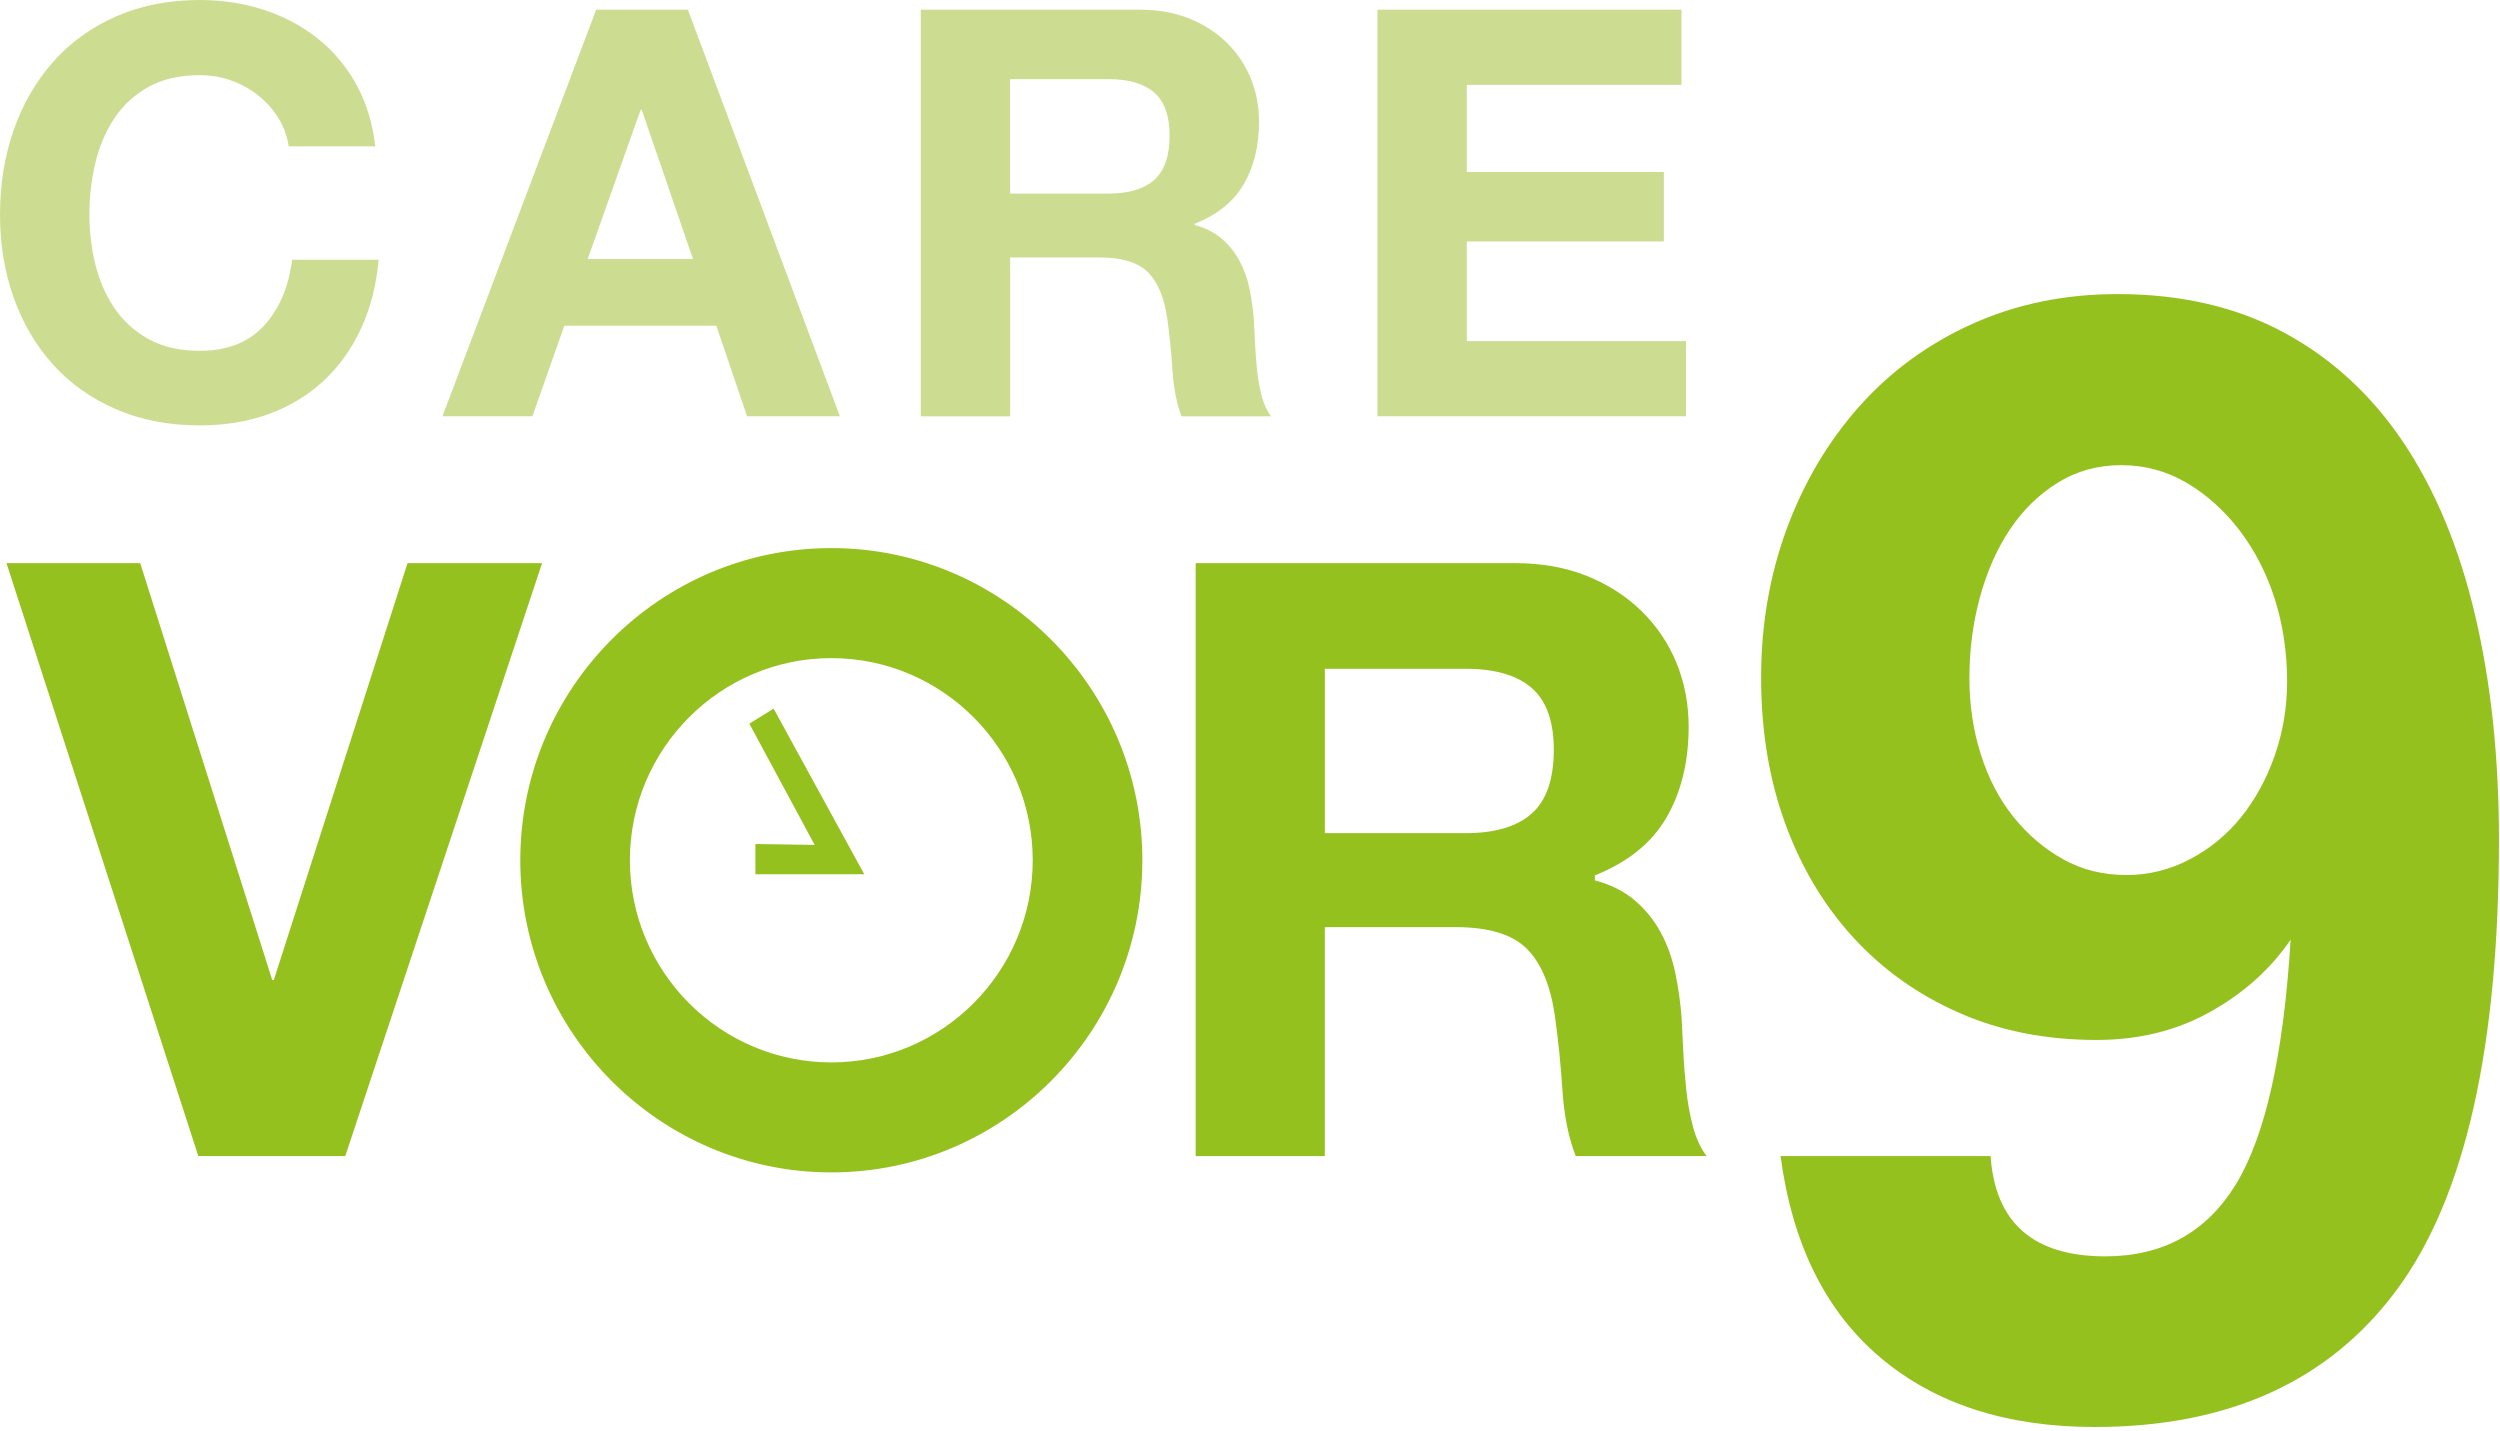 <?xml version="1.0" encoding="UTF-8" standalone="no"?>
<!DOCTYPE svg PUBLIC "-//W3C//DTD SVG 1.1//EN" "http://www.w3.org/Graphics/SVG/1.1/DTD/svg11.dtd">
<svg width="100%" height="100%" viewBox="0 0 650 372" version="1.1" xmlns="http://www.w3.org/2000/svg" xmlns:xlink="http://www.w3.org/1999/xlink" xml:space="preserve" xmlns:serif="http://www.serif.com/" style="fill-rule:evenodd;clip-rule:evenodd;stroke-linejoin:round;stroke-miterlimit:2;">
    <g transform="matrix(1,0,0,1,-291.88,2.21845e-14)">
        <g>
            <path id="Fill-1_9_" d="M935.401,159.934C931.272,142.403 925.074,127.463 916.816,115.115C908.55,102.767 898.231,93.244 885.836,86.531C873.441,79.826 858.986,76.462 842.469,76.462C828.7,76.462 816.087,79.062 804.613,84.244C793.139,89.427 783.351,96.593 775.233,105.741C767.123,114.889 760.863,125.488 756.422,137.524C751.988,149.576 749.771,162.455 749.771,176.177C749.771,189.899 751.824,202.474 755.961,213.909C760.098,225.336 765.983,235.249 773.633,243.632C781.274,252.023 790.461,258.572 801.17,263.294C811.88,268.032 823.814,270.389 836.966,270.389C847.98,270.389 857.854,267.954 866.565,263.068C875.283,258.197 882.238,251.945 887.444,244.319C885.61,274.206 880.864,295.39 873.223,307.894C865.573,320.399 854.248,326.651 839.261,326.651C820.59,326.651 810.646,317.956 809.429,300.581L754.822,300.581C757.874,323.443 766.522,340.911 780.751,352.947C794.989,364.991 813.566,371.017 836.514,371.017C871.396,371.017 897.63,359.051 915.224,335.104C932.817,311.18 941.606,272.216 941.606,218.249C941.599,196.916 939.538,177.481 935.401,159.934M883.323,196.409C881.184,202.513 878.273,207.836 874.604,212.418C870.928,216.984 866.494,220.645 861.296,223.385C856.09,226.132 850.579,227.506 844.772,227.506C838.644,227.506 833.142,226.132 828.248,223.385C823.346,220.645 819.068,216.984 815.4,212.418C811.716,207.836 808.89,202.435 806.907,196.183C804.909,189.93 803.926,183.303 803.926,176.286C803.926,168.965 804.839,161.956 806.673,155.243C808.508,148.538 811.099,142.668 814.479,137.634C817.843,132.599 821.972,128.572 826.874,125.52C831.768,122.468 837.271,120.938 843.398,120.938C849.51,120.938 855.169,122.468 860.375,125.52C865.573,128.572 870.163,132.685 874.136,137.86C878.101,143.059 881.176,149.006 883.315,155.703C885.446,162.408 886.523,169.581 886.523,177.192C886.523,183.905 885.454,190.305 883.323,196.409ZM508.028,304.827C463.444,304.827 427.156,268.414 427.156,223.666C427.156,178.917 463.436,142.504 508.028,142.504C552.605,142.504 588.893,178.917 588.893,223.666C588.893,268.414 552.613,304.827 508.028,304.827ZM508.028,171.111C479.156,171.111 455.654,194.692 455.654,223.666C455.654,252.647 479.156,276.228 508.028,276.228C536.901,276.228 560.388,252.647 560.388,223.666C560.388,194.692 536.909,171.111 508.028,171.111ZM493.019,184.24L486.712,188.151L503.689,219.677L488.288,219.443L488.288,227.311L516.591,227.311L493.019,184.24Z" style="fill:rgb(149,193,31);fill-rule:nonzero;"/>
            <path d="M343.442,300.573L293.566,146.415L328.331,146.415L362.652,254.786L363.081,254.786L397.839,146.415L432.823,146.415L381.65,300.573L343.442,300.573Z" style="fill:rgb(149,193,31);fill-rule:nonzero;"/>
            <path d="M685.837,146.415C692.745,146.415 698.966,147.531 704.5,149.763C710.034,151.996 714.78,155.056 718.737,158.943C722.694,162.83 725.715,167.326 727.799,172.438C729.883,177.551 730.929,183.054 730.929,188.955C730.929,198.025 729.017,205.869 725.208,212.488C721.399,219.107 715.178,224.149 706.545,227.599L706.545,228.887C710.736,230.027 714.202,231.768 716.95,234.117C719.689,236.466 721.929,239.237 723.67,242.438C725.403,245.638 726.667,249.158 727.463,252.998C728.26,256.839 728.798,260.679 729.087,264.519C729.227,266.939 729.376,269.78 729.524,273.051C729.665,276.321 729.922,279.662 730.281,283.081C730.64,286.492 731.218,289.731 732.014,292.791C732.81,295.85 733.997,298.442 735.589,300.581L701.565,300.581C699.684,295.749 698.529,289.989 698.099,283.299C697.662,276.618 697.014,270.217 696.148,264.098C694.993,256.136 692.534,250.306 688.78,246.606C685.025,242.906 678.882,241.056 670.359,241.056L636.335,241.056L636.335,300.581L602.756,300.581L602.756,146.423L685.837,146.423L685.837,146.415ZM672.911,216.625C680.568,216.625 686.305,214.923 690.13,211.52C693.955,208.117 695.867,202.591 695.867,194.934C695.867,187.565 693.955,182.211 690.13,178.878C686.305,175.553 680.56,173.882 672.911,173.882L636.342,173.882L636.342,216.617L672.911,216.617L672.911,216.625Z" style="fill:rgb(149,193,31);fill-rule:nonzero;"/>
        </g>
        <path d="M364.275,30.722C362.894,28.498 361.169,26.554 359.092,24.876C357.016,23.198 354.675,21.894 352.06,20.95C349.445,20.013 346.705,19.545 343.841,19.545C338.611,19.545 334.17,20.56 330.517,22.581C326.864,24.603 323.905,27.319 321.634,30.722C319.363,34.125 317.708,38.005 316.678,42.345C315.639,46.684 315.124,51.18 315.124,55.817C315.124,60.258 315.639,64.575 316.678,68.774C317.716,72.973 319.363,76.743 321.634,80.1C323.905,83.456 326.864,86.149 330.517,88.171C334.17,90.192 338.611,91.207 343.841,91.207C350.951,91.207 356.501,89.037 360.497,84.697C364.494,80.357 366.937,74.628 367.827,67.525L390.33,67.525C389.737,74.136 388.207,80.107 385.74,85.439C383.274,90.77 380.019,95.313 375.968,99.059C371.917,102.814 367.179,105.67 361.754,107.645C356.322,109.62 350.35,110.603 343.841,110.603C335.746,110.603 328.464,109.198 322.001,106.381C315.538,103.571 310.082,99.699 305.641,94.758C301.199,89.825 297.796,84.026 295.423,77.36C293.066,70.694 291.88,63.513 291.88,55.817C291.88,47.918 293.066,40.588 295.431,33.829C297.796,27.069 301.207,21.168 305.648,16.134C310.09,11.099 315.546,7.158 322.009,4.293C328.472,1.436 335.754,-0 343.848,-0C349.671,-0 355.174,0.843 360.357,2.521C365.54,4.199 370.176,6.642 374.274,9.85C378.372,13.059 381.752,17.032 384.413,21.769C387.075,26.507 388.753,31.94 389.448,38.052L366.945,38.052C366.547,35.382 365.657,32.939 364.275,30.722Z" style="fill:rgb(204,221,145);fill-rule:nonzero;"/>
        <path d="M470.726,2.521L510.253,108.231L486.119,108.231L478.126,84.689L438.599,84.689L430.309,108.231L406.917,108.231L446.888,2.521L470.726,2.521ZM472.061,67.361L458.737,28.568L458.44,28.568L444.672,67.361L472.061,67.361Z" style="fill:rgb(204,221,145);fill-rule:nonzero;"/>
        <path d="M588.276,2.521C593.014,2.521 597.284,3.286 601.085,4.816C604.886,6.346 608.141,8.446 610.858,11.107C613.574,13.769 615.642,16.86 617.079,20.357C618.507,23.861 619.225,27.639 619.225,31.682C619.225,37.903 617.914,43.281 615.299,47.824C612.684,52.367 608.415,55.817 602.49,58.19L602.49,58.486C605.355,59.275 607.72,60.485 609.601,62.116C611.474,63.747 613.004,65.667 614.191,67.892C615.377,70.116 616.236,72.56 616.782,75.221C617.321,77.883 617.695,80.552 617.89,83.214C617.984,84.892 618.086,86.867 618.187,89.138C618.281,91.41 618.46,93.728 618.702,96.101C618.944,98.466 619.342,100.714 619.889,102.837C620.435,104.96 621.247,106.763 622.332,108.238L599.087,108.238C597.799,104.882 597.011,100.886 596.722,96.249C596.425,91.613 595.98,87.171 595.387,82.925C594.599,77.399 592.921,73.348 590.353,70.788C587.785,68.22 583.593,66.94 577.77,66.94L554.526,66.94L554.526,108.246L531.281,108.246L531.281,2.521L588.276,2.521ZM579.987,50.337C585.318,50.337 589.315,49.151 591.976,46.786C594.638,44.413 595.973,40.565 595.973,35.234C595.973,30.106 594.638,26.375 591.976,24.056C589.315,21.738 585.31,20.575 579.987,20.575L554.518,20.575L554.518,50.337L579.987,50.337Z" style="fill:rgb(204,221,145);fill-rule:nonzero;"/>
        <path d="M729.071,2.521L729.071,22.066L673.255,22.066L673.255,44.717L724.482,44.717L724.482,62.779L673.255,62.779L673.255,88.686L730.258,88.686L730.258,108.231L650.018,108.231L650.018,2.521L729.071,2.521Z" style="fill:rgb(204,221,145);fill-rule:nonzero;"/>
    </g>
</svg>
